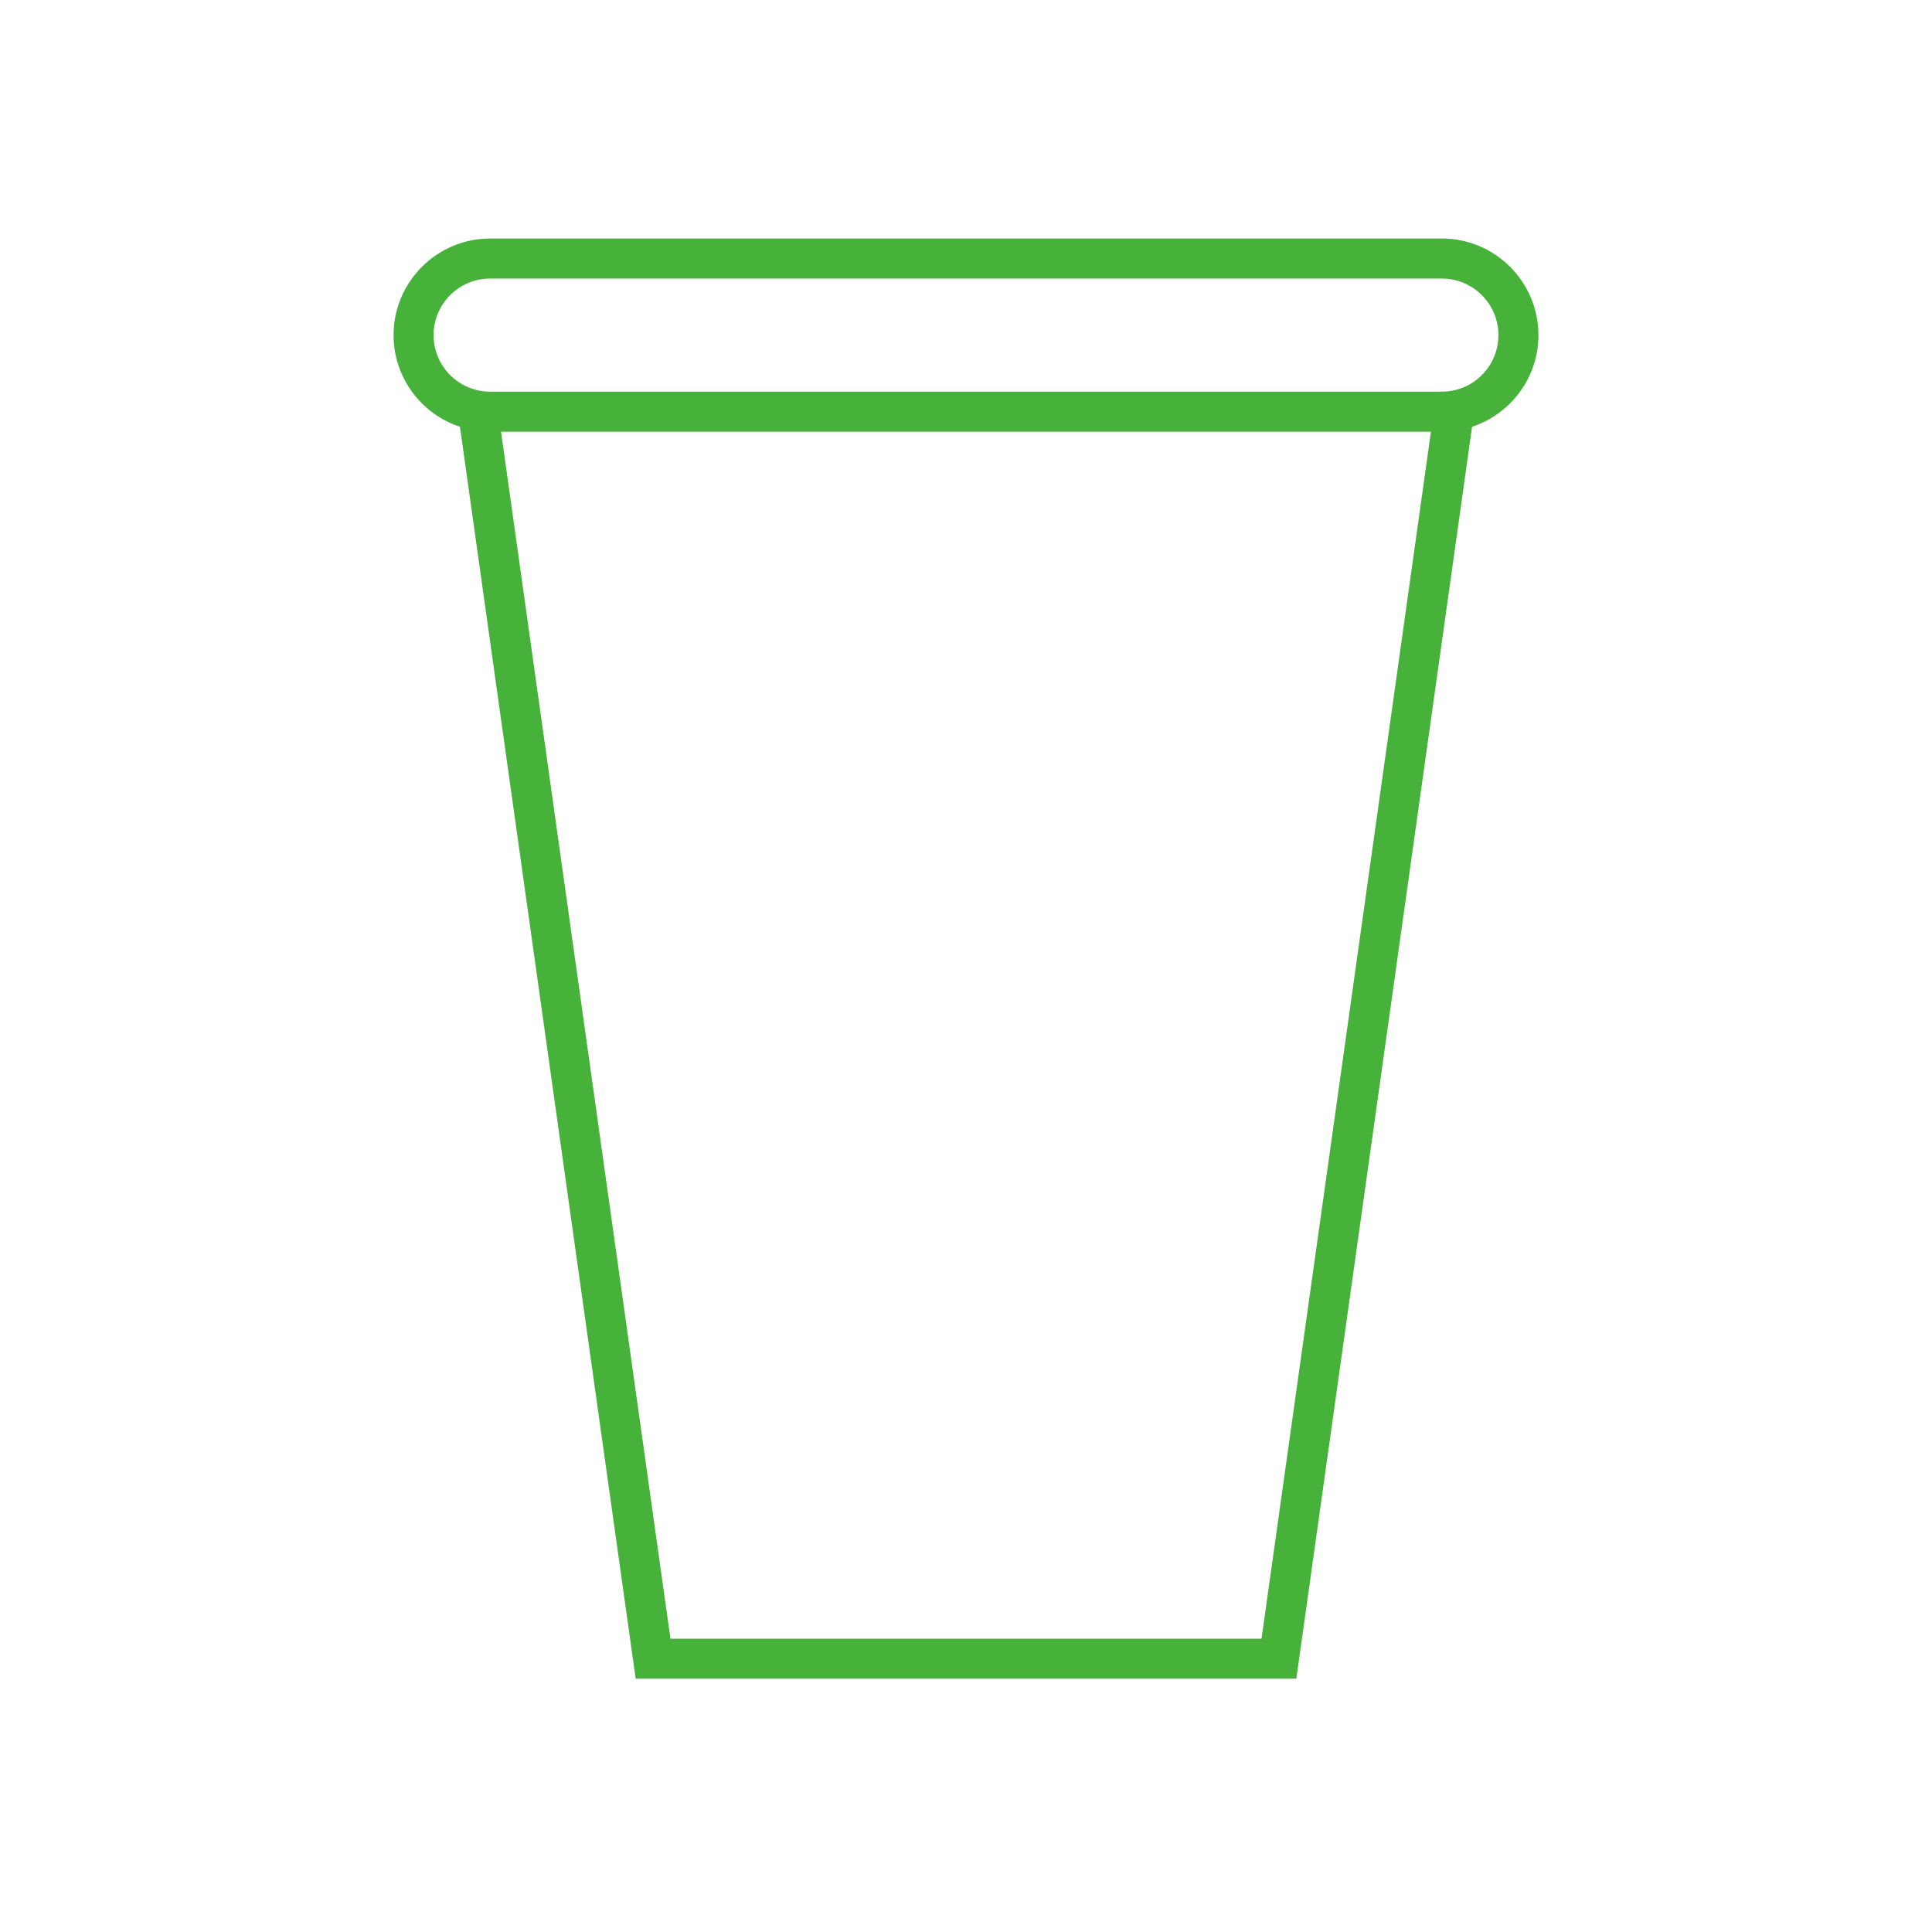 <svg width="81" height="80" viewBox="0 0 81 80" fill="none" xmlns="http://www.w3.org/2000/svg">
<path d="M64.499 14.05C64.499 11.817 62.684 10 60.451 10L20.55 10C18.317 10 16.5 11.817 16.5 14.05C16.5 15.84 17.67 17.361 19.284 17.893L26.651 70.382H54.349L61.717 17.892C63.331 17.36 64.5 15.839 64.5 14.049L64.499 14.05ZM52.89 68.706H28.109L21.006 18.098H59.993L52.89 68.706ZM60.45 16.421H20.549C19.241 16.421 18.178 15.358 18.178 14.05C18.178 12.742 19.242 11.678 20.549 11.678H60.45C61.758 11.678 62.822 12.742 62.822 14.05C62.822 15.358 61.759 16.421 60.451 16.421H60.45Z" fill="#46B239"/>
</svg>
